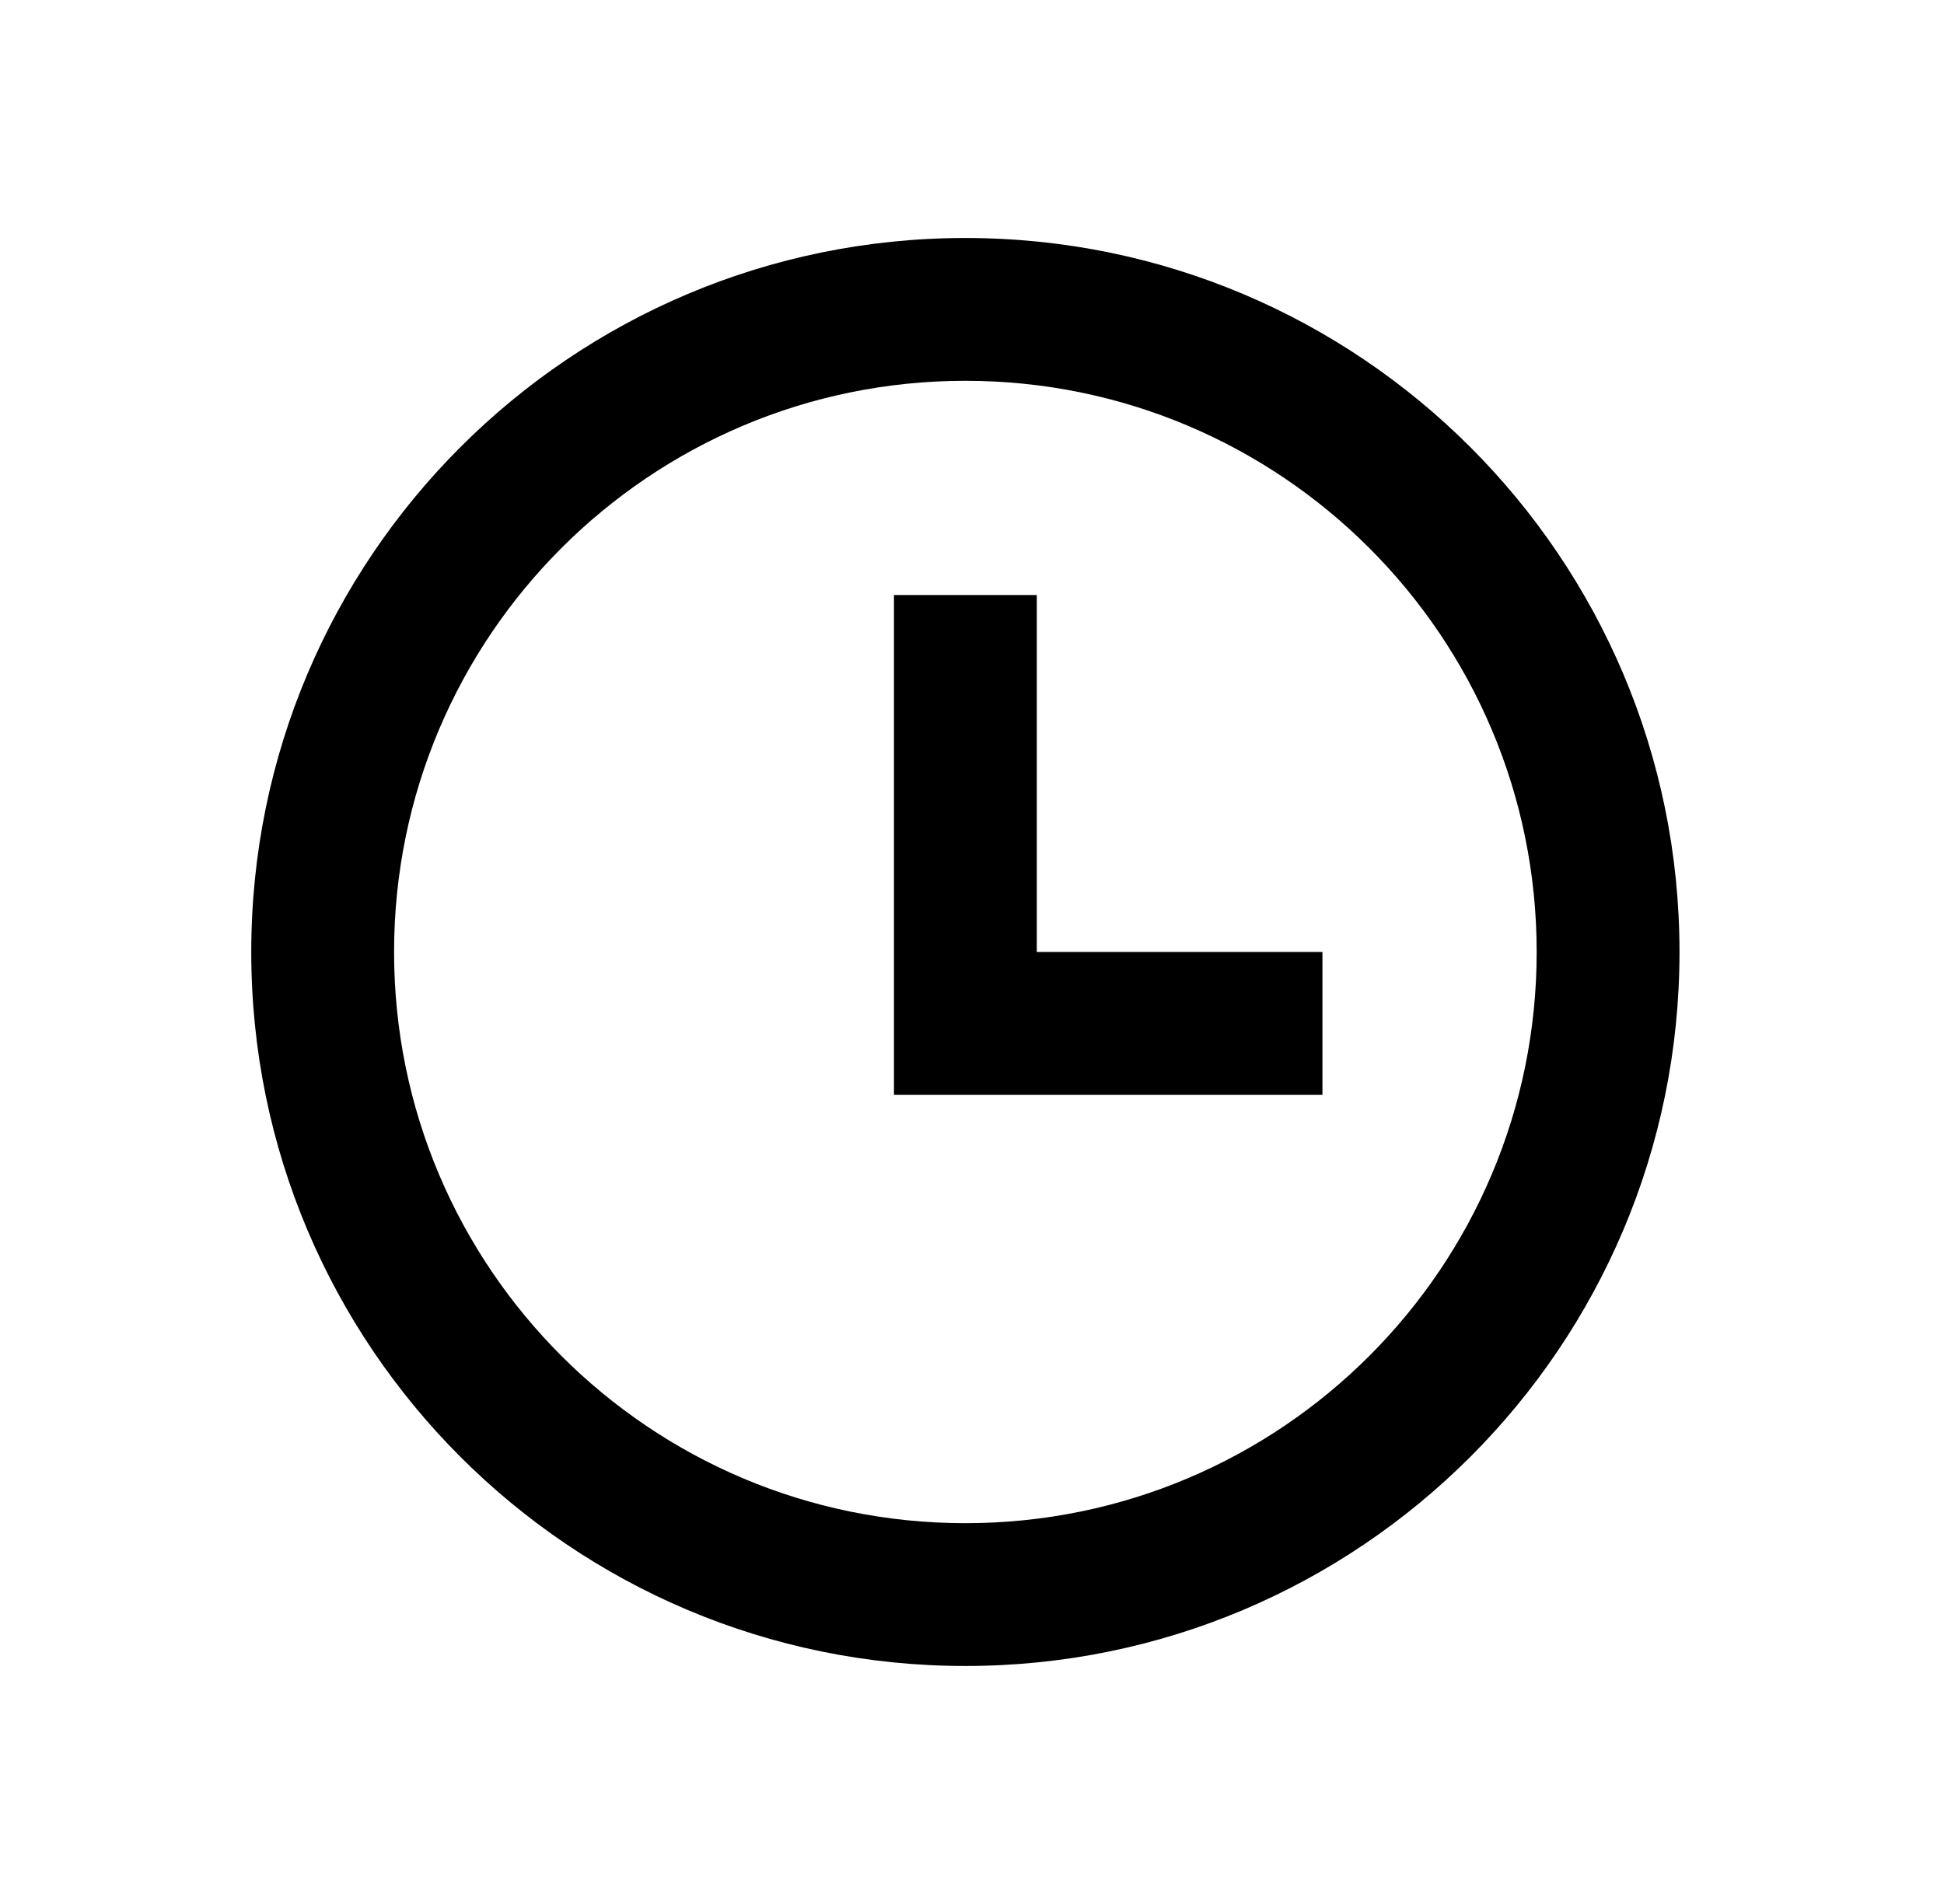 <svg width="49" height="48" viewBox="0 0 49 48" fill="none" xmlns="http://www.w3.org/2000/svg">
<g clip-path="url(#clip0_16253_263)">
<path d="M24.333 42C14.392 42 6.333 33.941 6.333 24C6.333 14.059 14.392 6 24.333 6C34.274 6 42.333 14.059 42.333 24C42.333 33.941 34.274 42 24.333 42ZM24.333 38.4C32.286 38.4 38.733 31.953 38.733 24C38.733 16.047 32.286 9.6 24.333 9.6C16.38 9.6 9.933 16.047 9.933 24C9.933 31.953 16.38 38.4 24.333 38.4ZM26.133 24H33.333V27.6H22.533V15H26.133V24Z" fill="black"/>
</g>
<defs>
<clipPath id="clip0_16253_263">
<rect width="48" height="48" fill="white" transform="translate(0.333)"/>
</clipPath>
</defs>
</svg>
